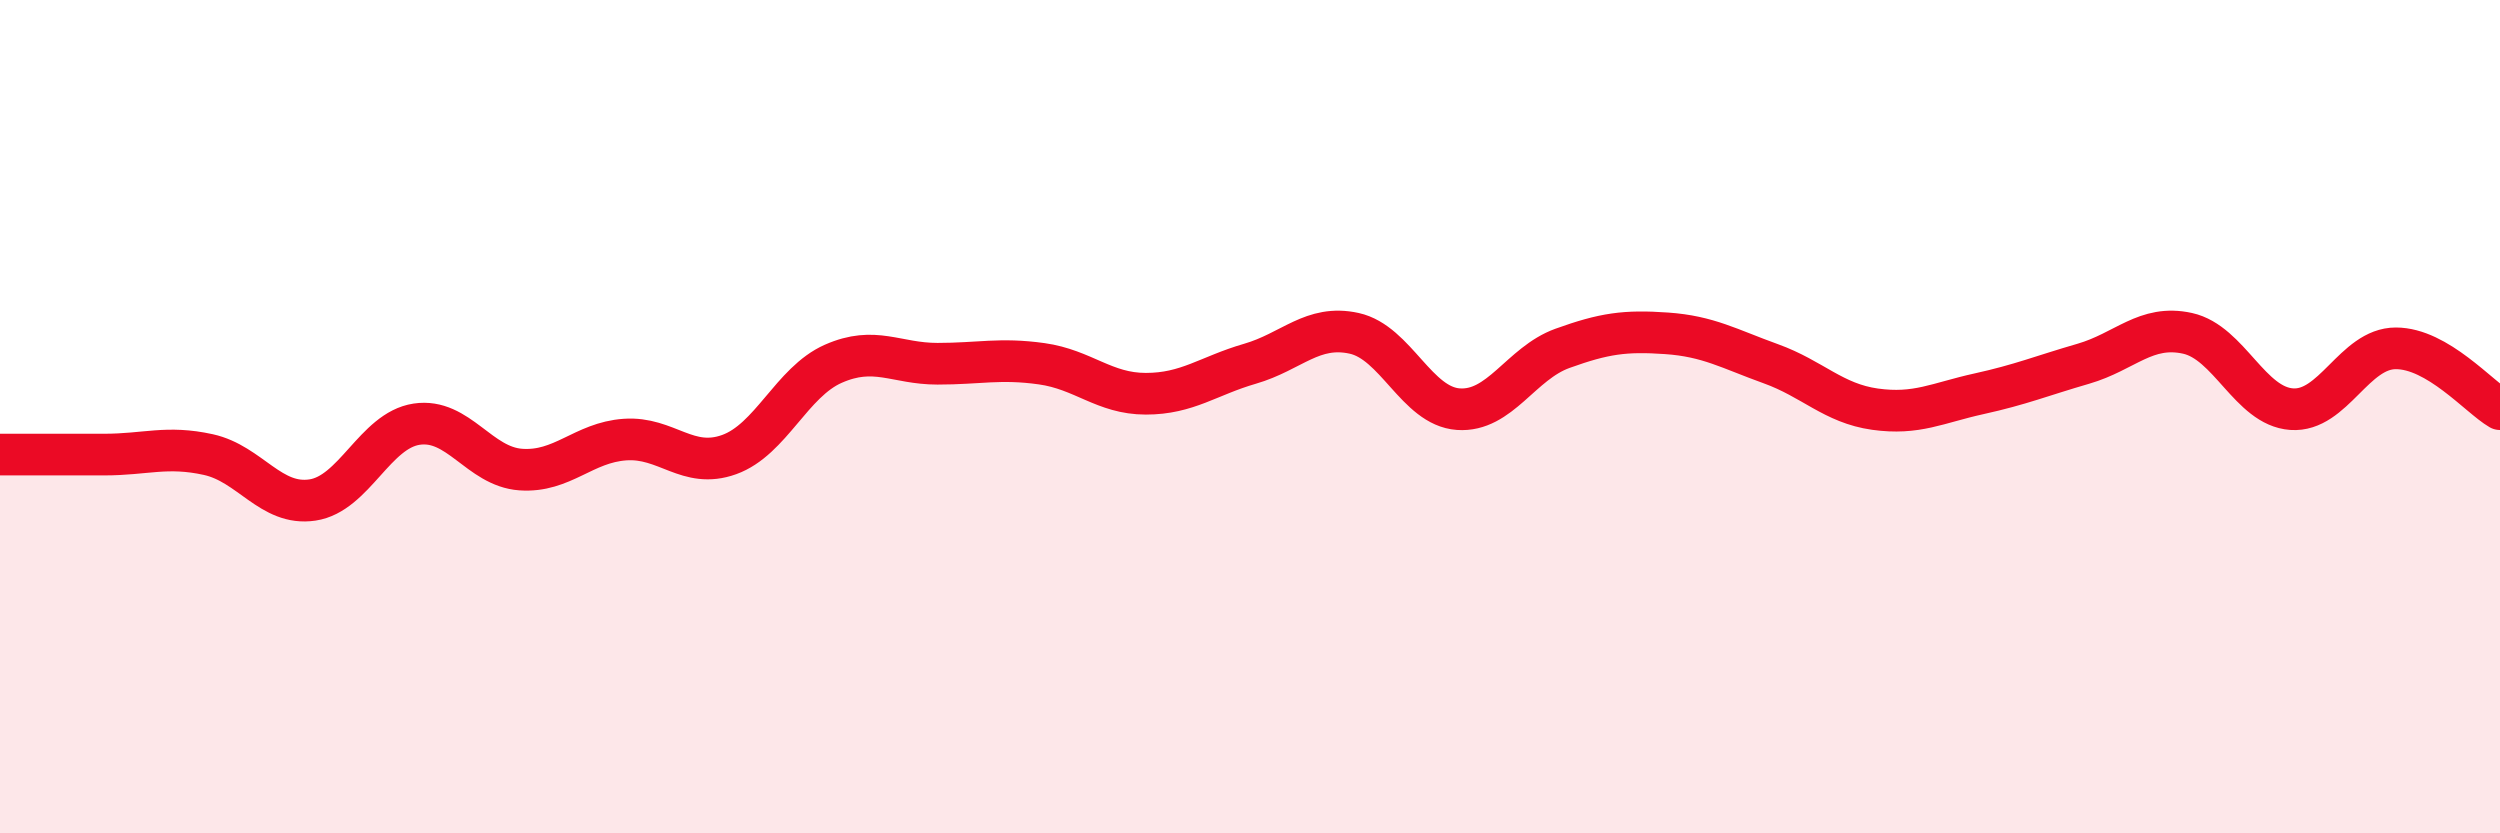 
    <svg width="60" height="20" viewBox="0 0 60 20" xmlns="http://www.w3.org/2000/svg">
      <path
        d="M 0,10.91 C 0.5,10.91 1.5,10.91 2.5,10.91 C 3.5,10.91 4,10.69 5,10.91 C 6,11.13 6.5,12.15 7.5,12 C 8.5,11.85 9,10.33 10,10.18 C 11,10.03 11.5,11.2 12.5,11.27 C 13.5,11.34 14,10.62 15,10.55 C 16,10.48 16.5,11.27 17.5,10.91 C 18.5,10.55 19,9.17 20,8.73 C 21,8.29 21.5,8.73 22.5,8.73 C 23.5,8.73 24,8.59 25,8.73 C 26,8.87 26.5,9.45 27.5,9.45 C 28.5,9.45 29,9.02 30,8.73 C 31,8.44 31.5,7.78 32.5,8 C 33.5,8.22 34,9.75 35,9.82 C 36,9.89 36.5,8.72 37.5,8.36 C 38.5,8 39,7.93 40,8 C 41,8.07 41.5,8.37 42.5,8.73 C 43.5,9.09 44,9.68 45,9.82 C 46,9.96 46.5,9.67 47.5,9.45 C 48.5,9.23 49,9.02 50,8.73 C 51,8.44 51.5,7.78 52.5,8 C 53.5,8.22 54,9.75 55,9.82 C 56,9.89 56.5,8.36 57.5,8.36 C 58.5,8.36 59.5,9.53 60,9.82L60 20L0 20Z"
        fill="#EB0A25"
        opacity="0.1"
        stroke-linecap="round"
        stroke-linejoin="round"
      />
      <path
        d="M 0,10.91 C 0.5,10.91 1.5,10.91 2.5,10.91 C 3.5,10.91 4,10.69 5,10.91 C 6,11.13 6.5,12.15 7.5,12 C 8.5,11.85 9,10.33 10,10.18 C 11,10.03 11.5,11.2 12.5,11.27 C 13.5,11.34 14,10.62 15,10.55 C 16,10.48 16.5,11.27 17.5,10.91 C 18.5,10.55 19,9.17 20,8.73 C 21,8.29 21.5,8.73 22.5,8.73 C 23.5,8.73 24,8.59 25,8.73 C 26,8.87 26.5,9.45 27.5,9.45 C 28.5,9.45 29,9.02 30,8.73 C 31,8.44 31.5,7.78 32.5,8 C 33.5,8.22 34,9.75 35,9.82 C 36,9.89 36.5,8.72 37.5,8.36 C 38.5,8 39,7.93 40,8 C 41,8.07 41.5,8.37 42.5,8.73 C 43.5,9.09 44,9.68 45,9.82 C 46,9.96 46.5,9.67 47.5,9.45 C 48.5,9.23 49,9.02 50,8.73 C 51,8.44 51.5,7.78 52.5,8 C 53.5,8.22 54,9.75 55,9.82 C 56,9.89 56.5,8.36 57.5,8.36 C 58.5,8.36 59.5,9.53 60,9.82"
        stroke="#EB0A25"
        stroke-width="1"
        fill="none"
        stroke-linecap="round"
        stroke-linejoin="round"
      />
    </svg>
  